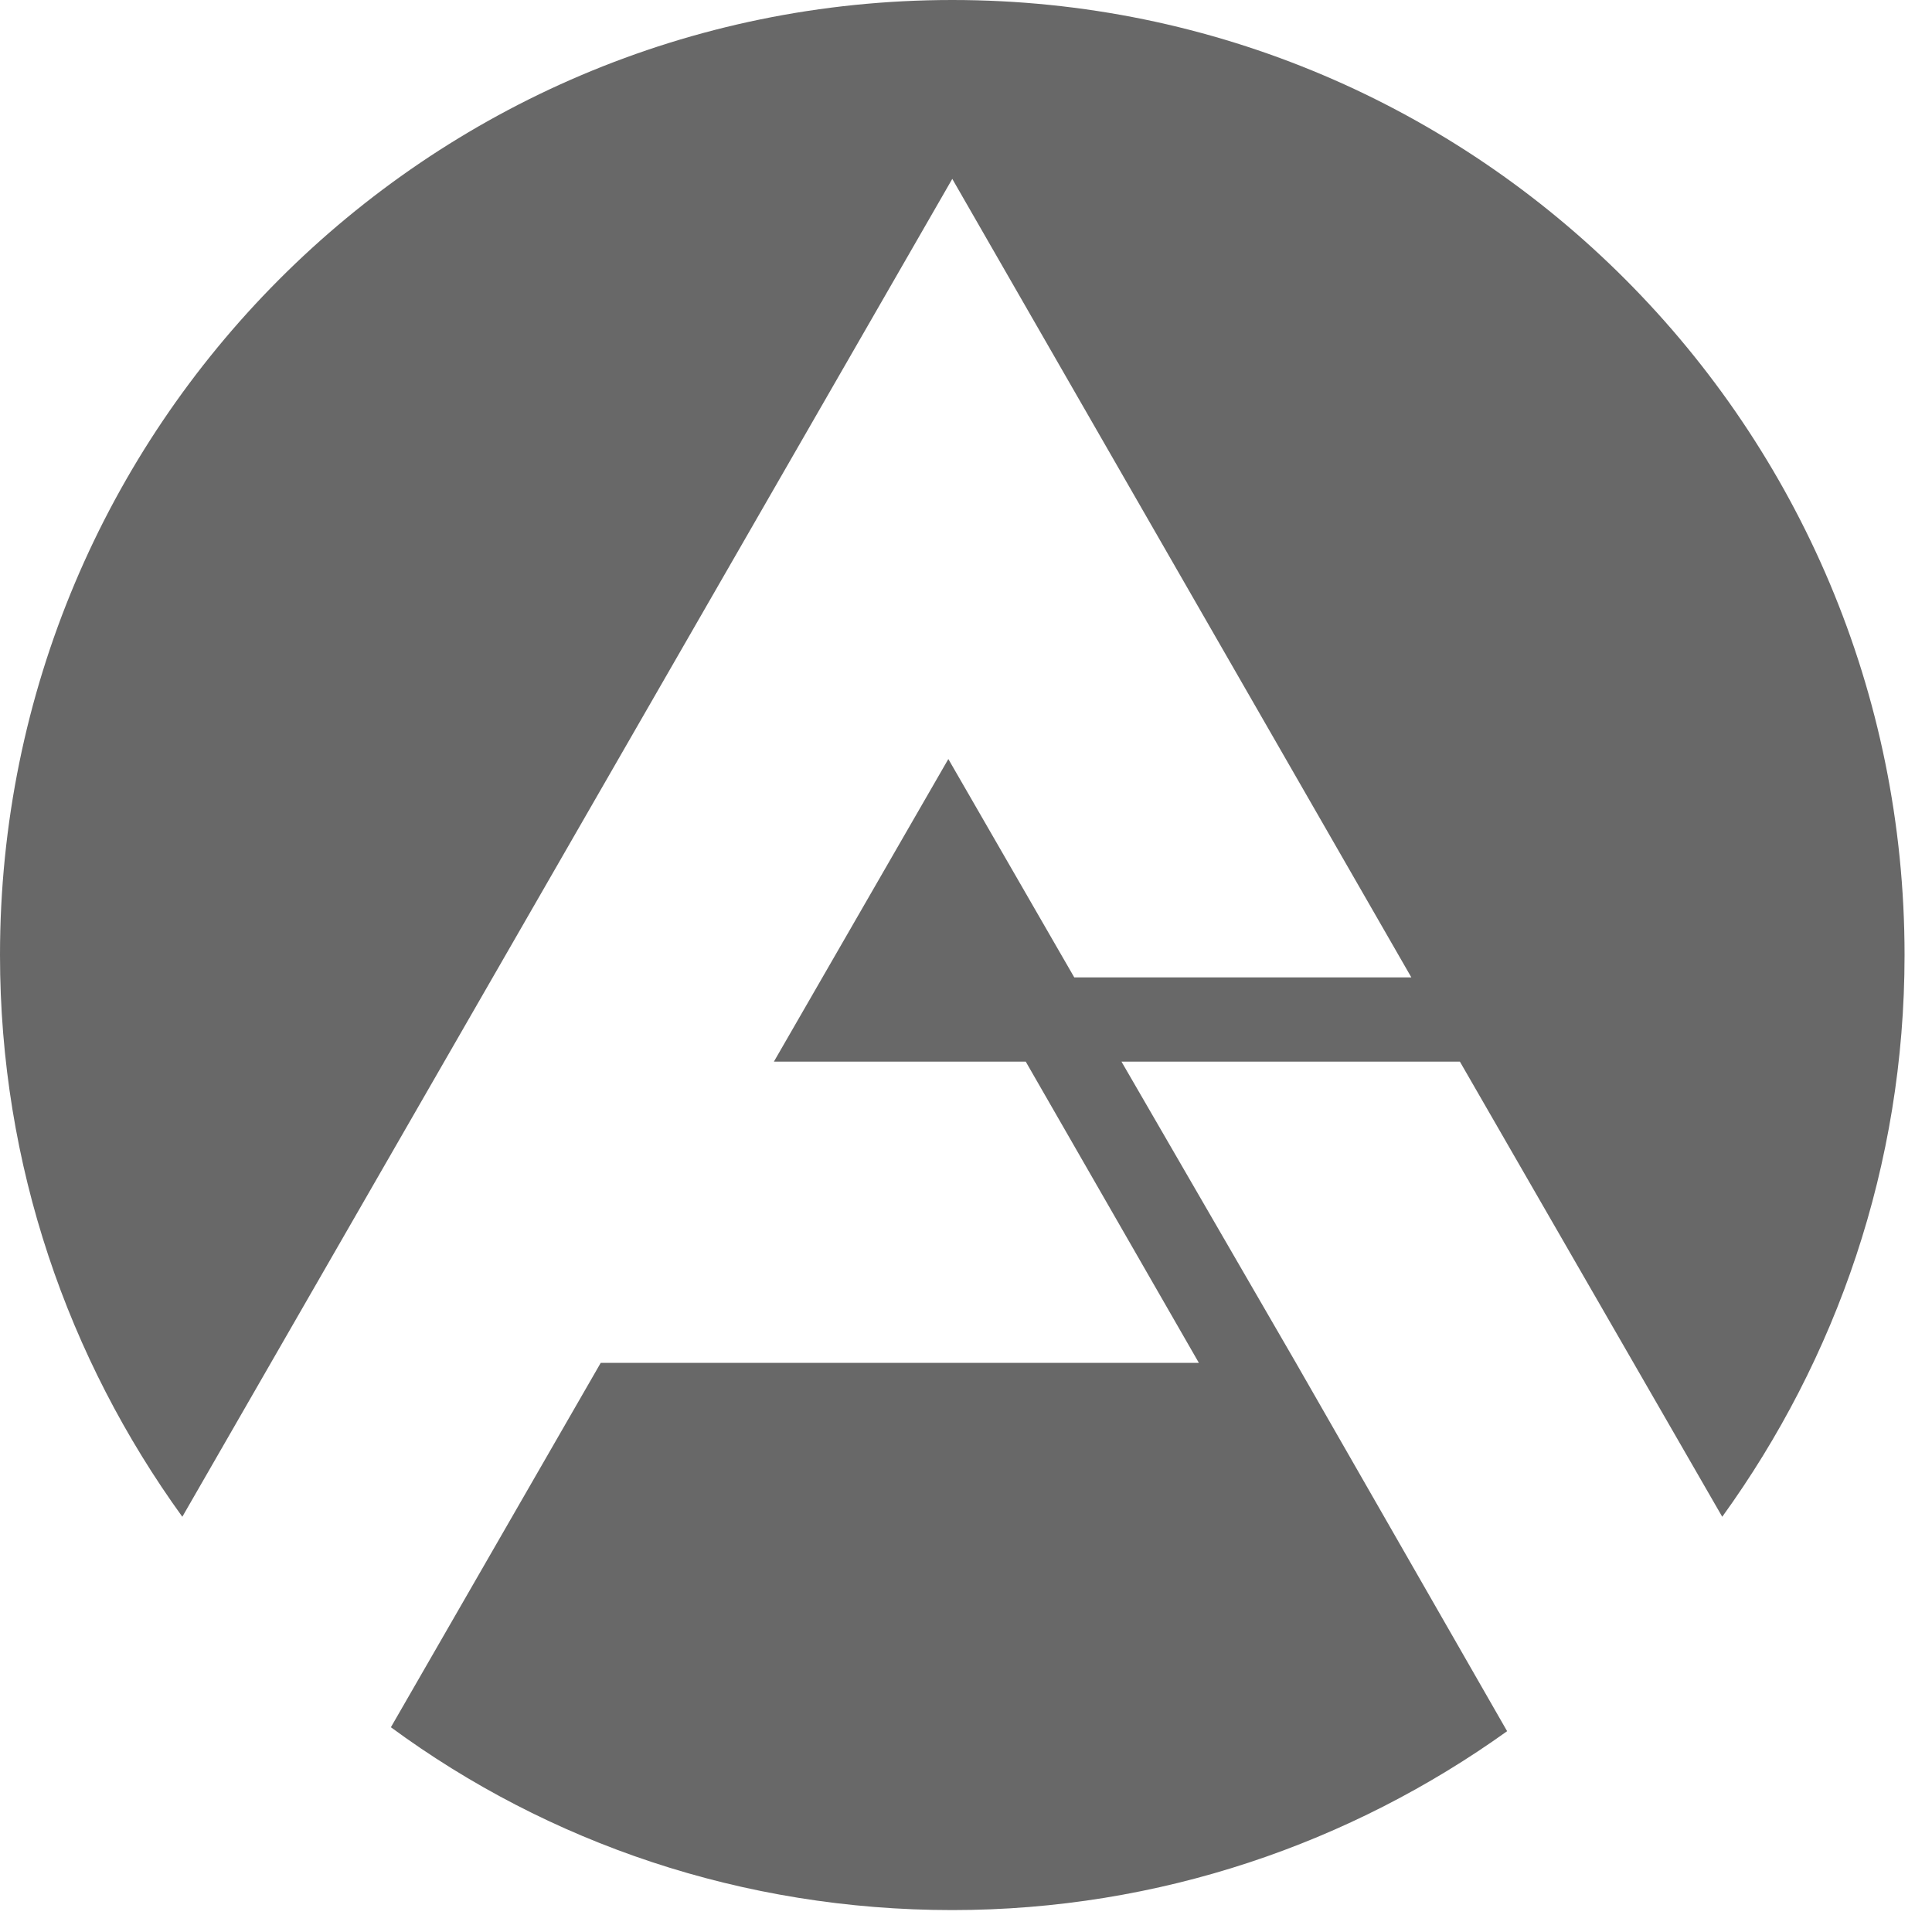 <svg width="49" height="49" viewBox="0 0 49 49" fill="none" xmlns="http://www.w3.org/2000/svg">
<path d="M32.868 34.565L28.443 26.925H37.026L43.68 38.469C46.574 34.465 48.304 29.561 48.304 24.222C48.304 10.843 37.492 0 24.152 0C10.812 0 0 10.843 0 24.222C0 29.561 1.73 34.465 4.624 38.469L24.152 4.537L35.795 24.789H27.246L24.052 19.251L19.628 26.925H26.015L30.406 34.565H15.236L9.914 43.807C13.906 46.743 18.829 48.444 24.152 48.444C29.408 48.444 34.265 46.743 38.224 43.907L32.868 34.565Z" fill="#686868"/>
</svg>
